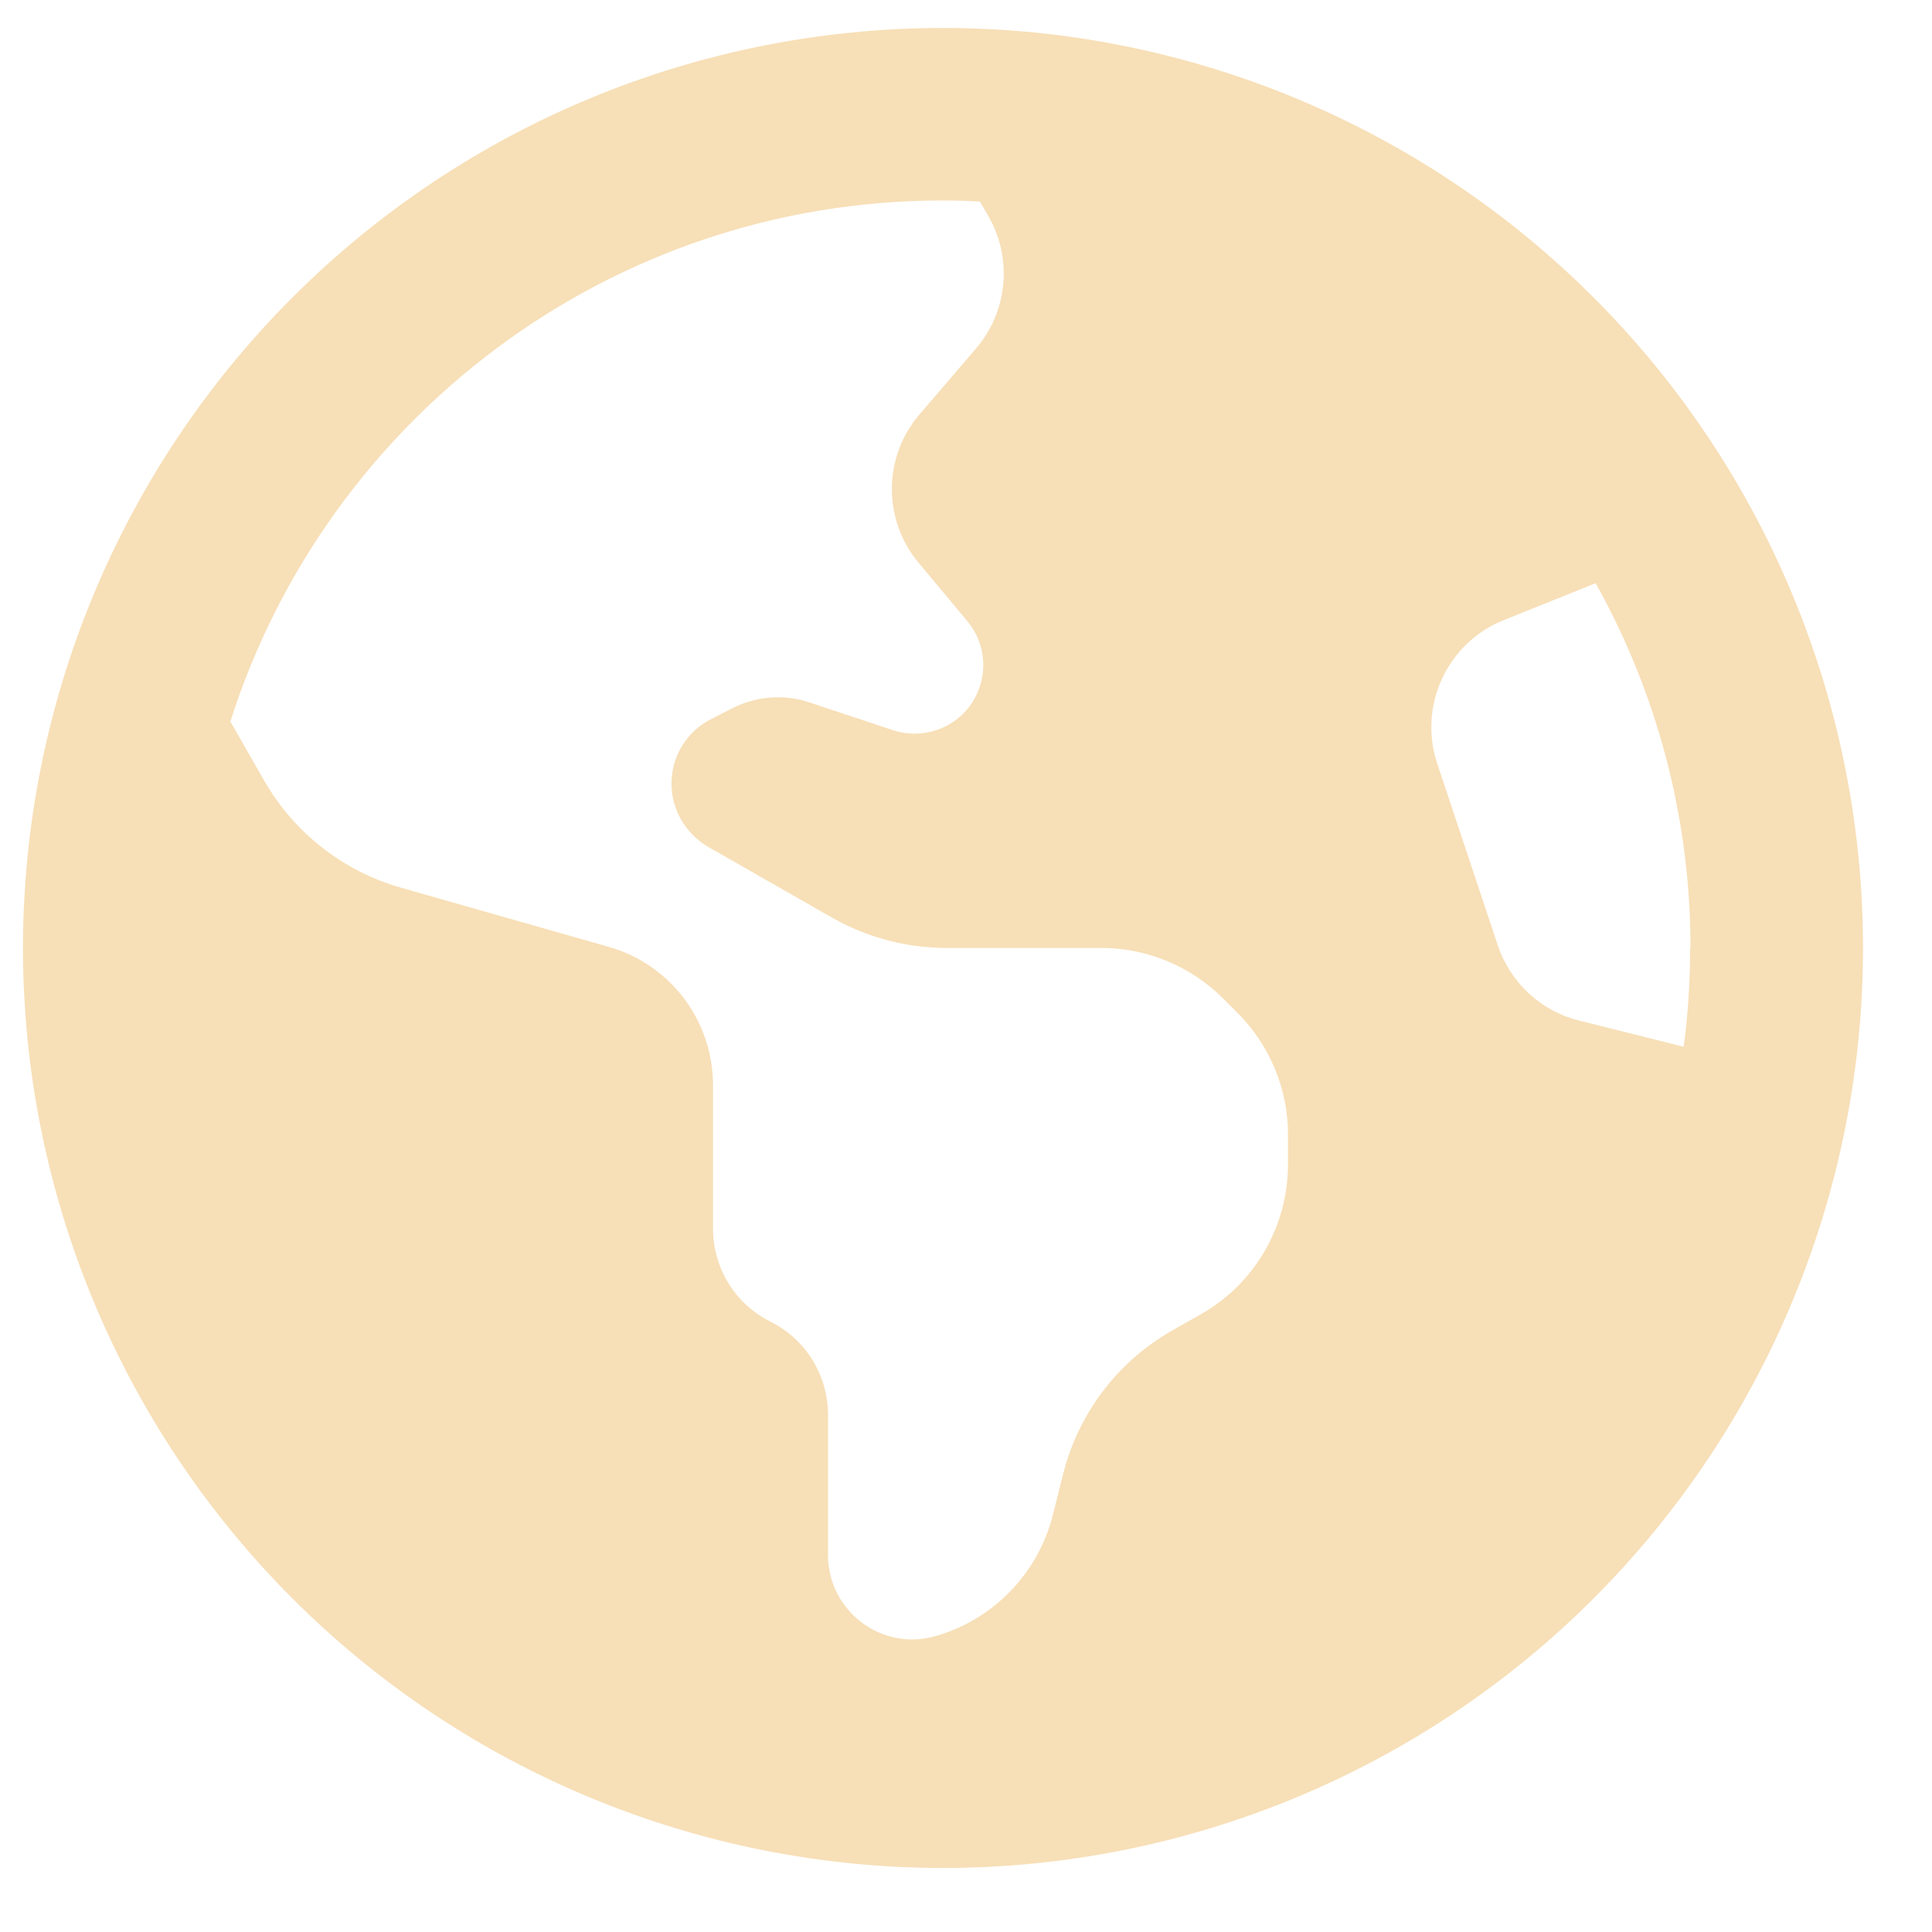 <svg width="21" height="21" viewBox="0 0 21 21" fill="none" xmlns="http://www.w3.org/2000/svg">
<g clip-path="url(#clip0_3108_493)">
<path d="M2.504 7.843L2.871 8.484C3.195 9.05 3.727 9.468 4.355 9.648L6.617 10.292C7.289 10.483 7.75 11.097 7.75 11.796V13.355C7.75 13.784 7.992 14.175 8.375 14.366C8.758 14.558 9 14.948 9 15.378V16.901C9 17.511 9.582 17.952 10.168 17.784C10.797 17.605 11.285 17.101 11.445 16.464L11.555 16.026C11.719 15.366 12.148 14.8 12.738 14.464L13.055 14.284C13.641 13.952 14 13.327 14 12.655V12.331C14 11.835 13.801 11.358 13.449 11.007L13.297 10.855C12.945 10.503 12.469 10.304 11.973 10.304H10.289C9.855 10.304 9.426 10.191 9.047 9.976L7.699 9.206C7.531 9.109 7.402 8.952 7.34 8.769C7.215 8.394 7.383 7.987 7.738 7.812L7.969 7.694C8.227 7.566 8.527 7.542 8.801 7.636L9.707 7.937C10.027 8.042 10.379 7.921 10.562 7.644C10.746 7.37 10.727 7.007 10.516 6.753L9.984 6.116C9.594 5.648 9.598 4.964 9.996 4.503L10.609 3.788C10.953 3.386 11.008 2.812 10.746 2.355L10.652 2.191C10.516 2.183 10.383 2.179 10.246 2.179C6.621 2.179 3.547 4.558 2.504 7.843ZM18.375 10.304C18.375 8.866 18 7.515 17.344 6.339L16.344 6.741C15.73 6.987 15.414 7.671 15.621 8.296L16.281 10.277C16.418 10.683 16.75 10.991 17.164 11.093L18.301 11.378C18.348 11.027 18.371 10.667 18.371 10.304H18.375ZM0.25 10.304C0.25 7.652 1.304 5.108 3.179 3.233C5.054 1.357 7.598 0.304 10.25 0.304C12.902 0.304 15.446 1.357 17.321 3.233C19.196 5.108 20.25 7.652 20.25 10.304C20.25 12.956 19.196 15.499 17.321 17.375C15.446 19.25 12.902 20.304 10.25 20.304C7.598 20.304 5.054 19.25 3.179 17.375C1.304 15.499 0.25 12.956 0.25 10.304Z" fill="#F7DFB7"/>
</g>
<defs>
<clipPath id="clip0_3108_493">
<rect width="20" height="20" fill="white" transform="translate(0.25 0.304)"/>
</clipPath>
</defs>
</svg>
